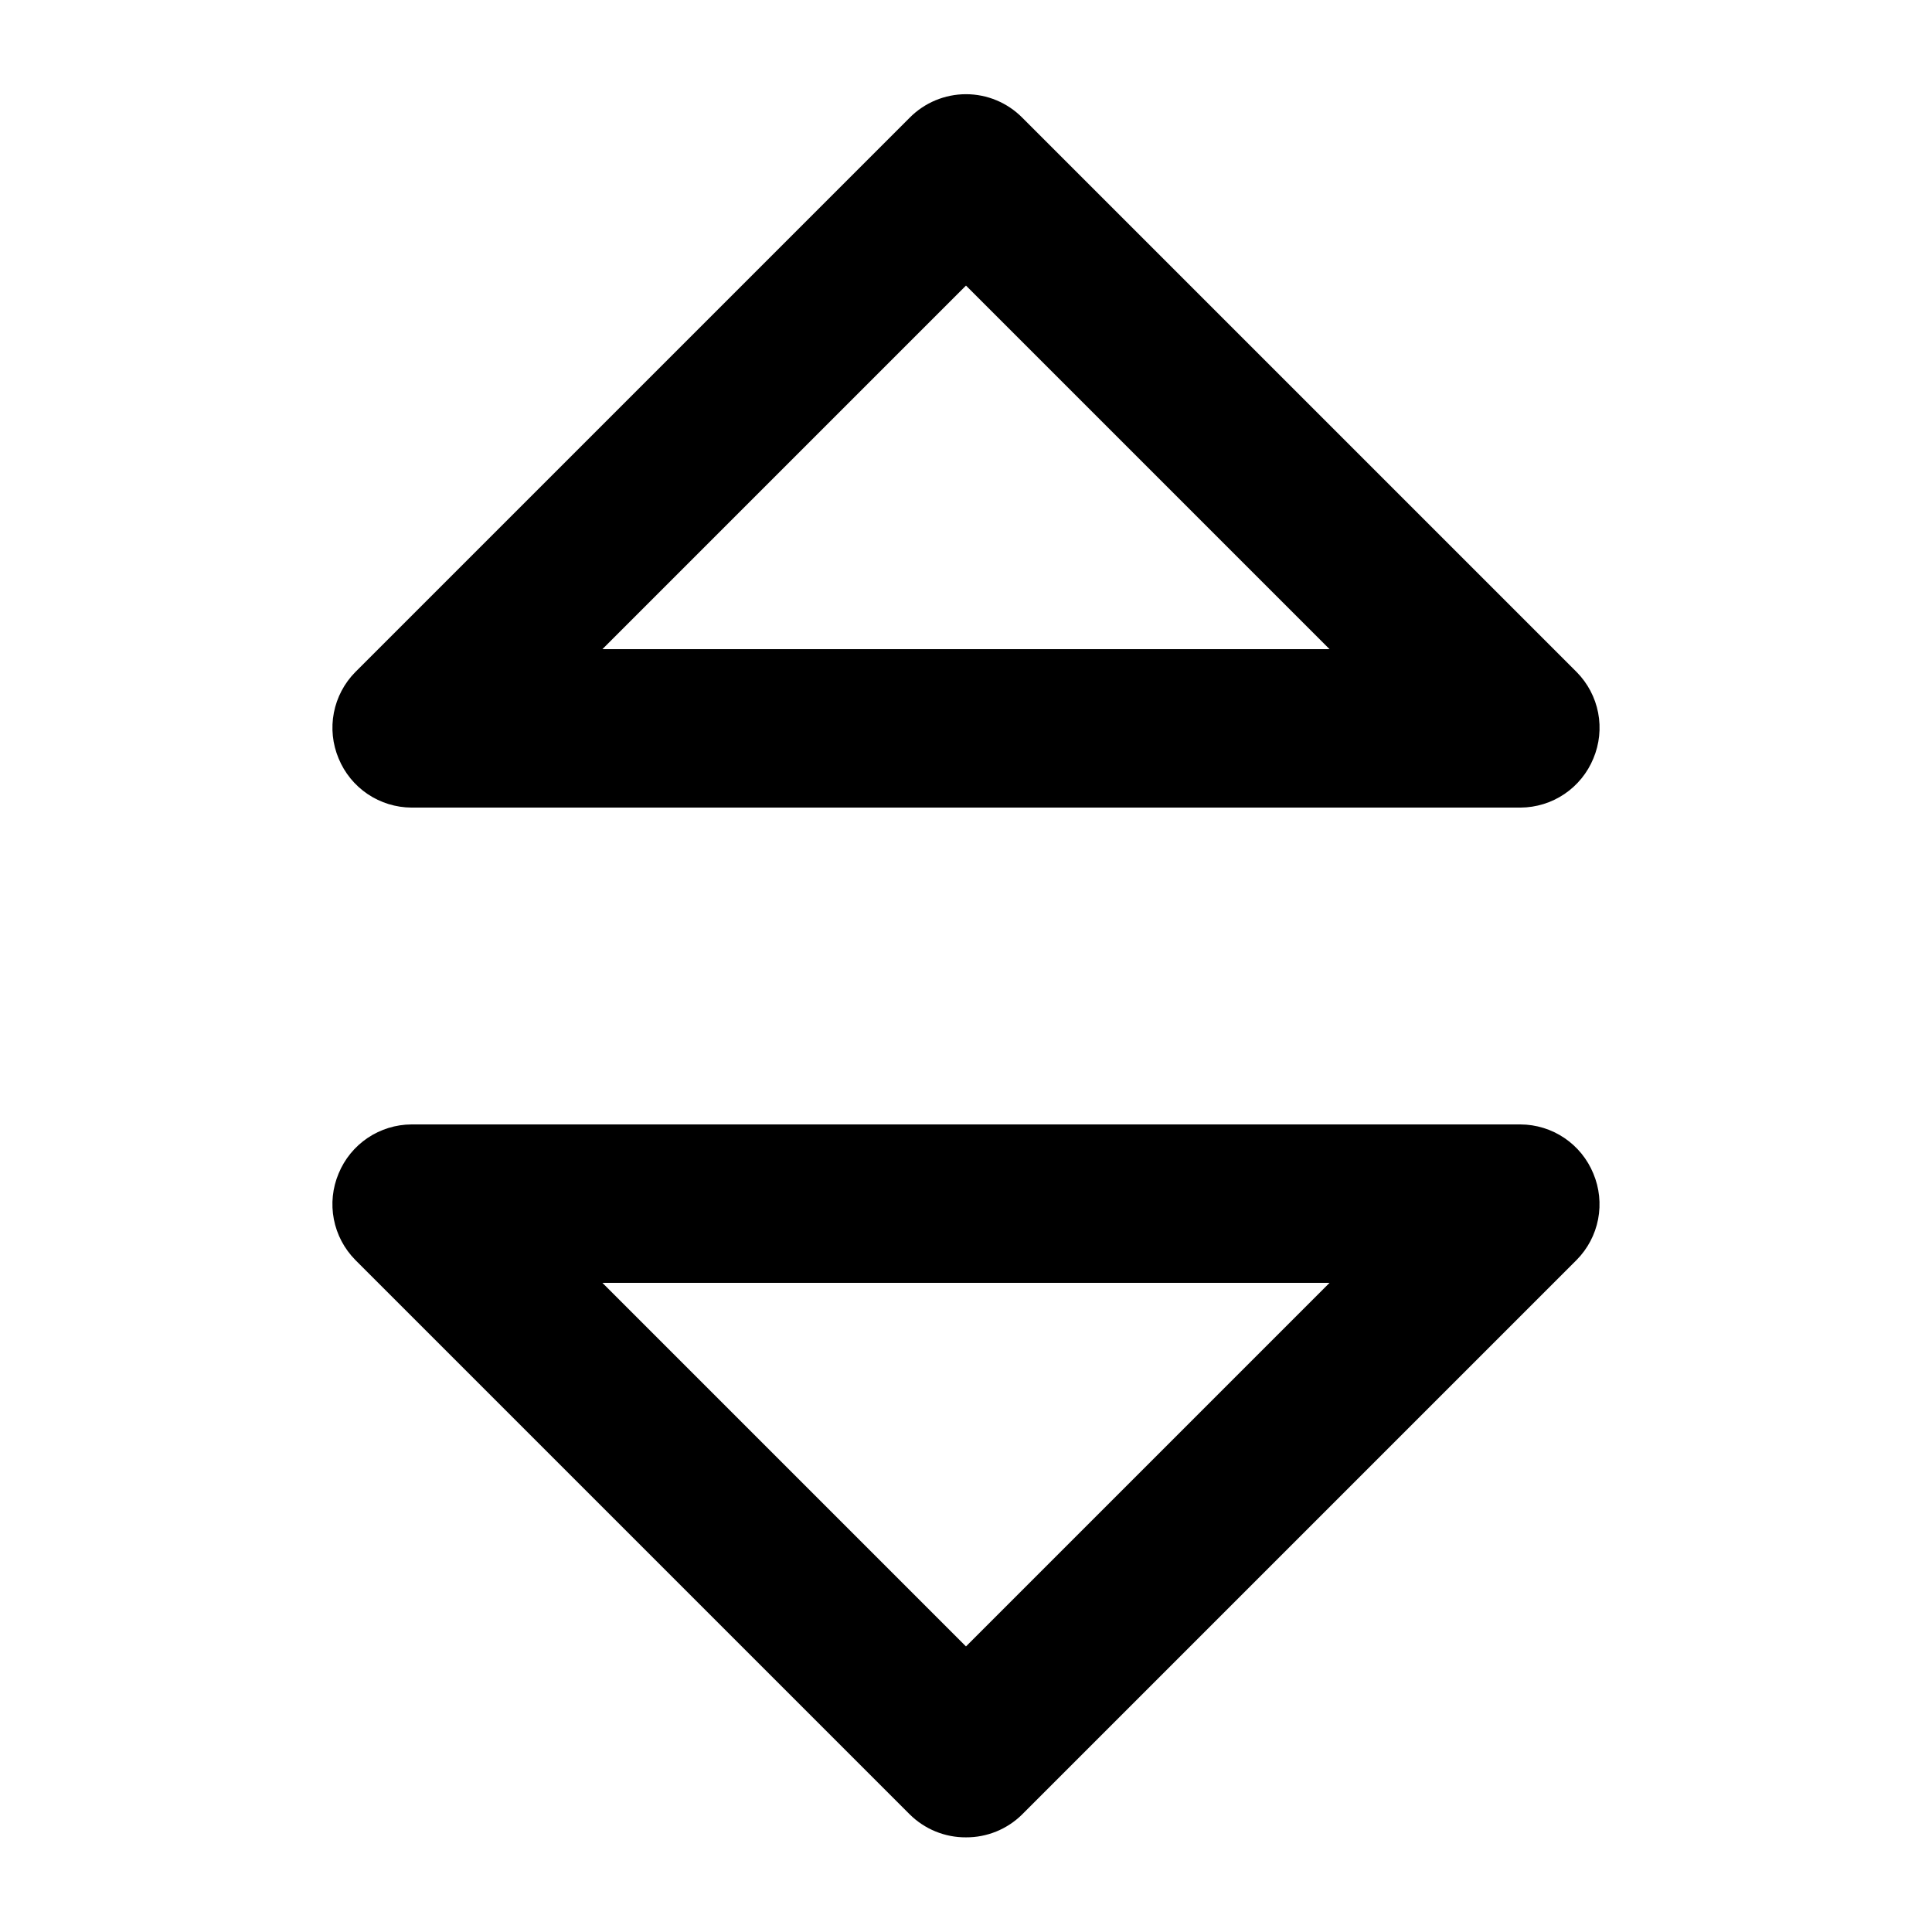 <?xml version="1.0" encoding="UTF-8"?>
<!-- The Best Svg Icon site in the world: iconSvg.co, Visit us! https://iconsvg.co -->
<svg fill="#000000" width="800px" height="800px" version="1.1" viewBox="144 144 512 512" xmlns="http://www.w3.org/2000/svg">
 <path d="m546.94 358.02h-293.89c-4.144-0.023-8.191-1.27-11.629-3.586-3.434-2.316-6.109-5.598-7.684-9.43-1.609-3.824-2.047-8.035-1.262-12.109 0.785-4.07 2.758-7.82 5.668-10.773l146.95-146.95c3.941-3.973 9.309-6.207 14.906-6.207s10.961 2.234 14.902 6.207l146.95 146.95c2.914 2.953 4.887 6.703 5.672 10.773 0.781 4.074 0.344 8.285-1.266 12.109-1.574 3.832-4.246 7.113-7.684 9.43-3.438 2.316-7.484 3.562-11.629 3.586zm-243.3-41.984h192.71l-96.352-96.355zm96.355 314.88c-5.582 0.035-10.945-2.156-14.906-6.086l-146.95-146.95c-2.91-2.953-4.883-6.699-5.668-10.773-0.785-4.07-0.348-8.285 1.262-12.109 1.574-3.832 4.25-7.113 7.684-9.43 3.438-2.316 7.484-3.562 11.629-3.582h293.89c4.144 0.02 8.191 1.266 11.629 3.582s6.109 5.598 7.684 9.43c1.609 3.824 2.047 8.039 1.266 12.109-0.785 4.074-2.758 7.82-5.672 10.773l-146.95 146.95c-3.961 3.93-9.324 6.121-14.902 6.086zm-96.355-146.95 96.355 96.355 96.352-96.355z"/>
</svg>